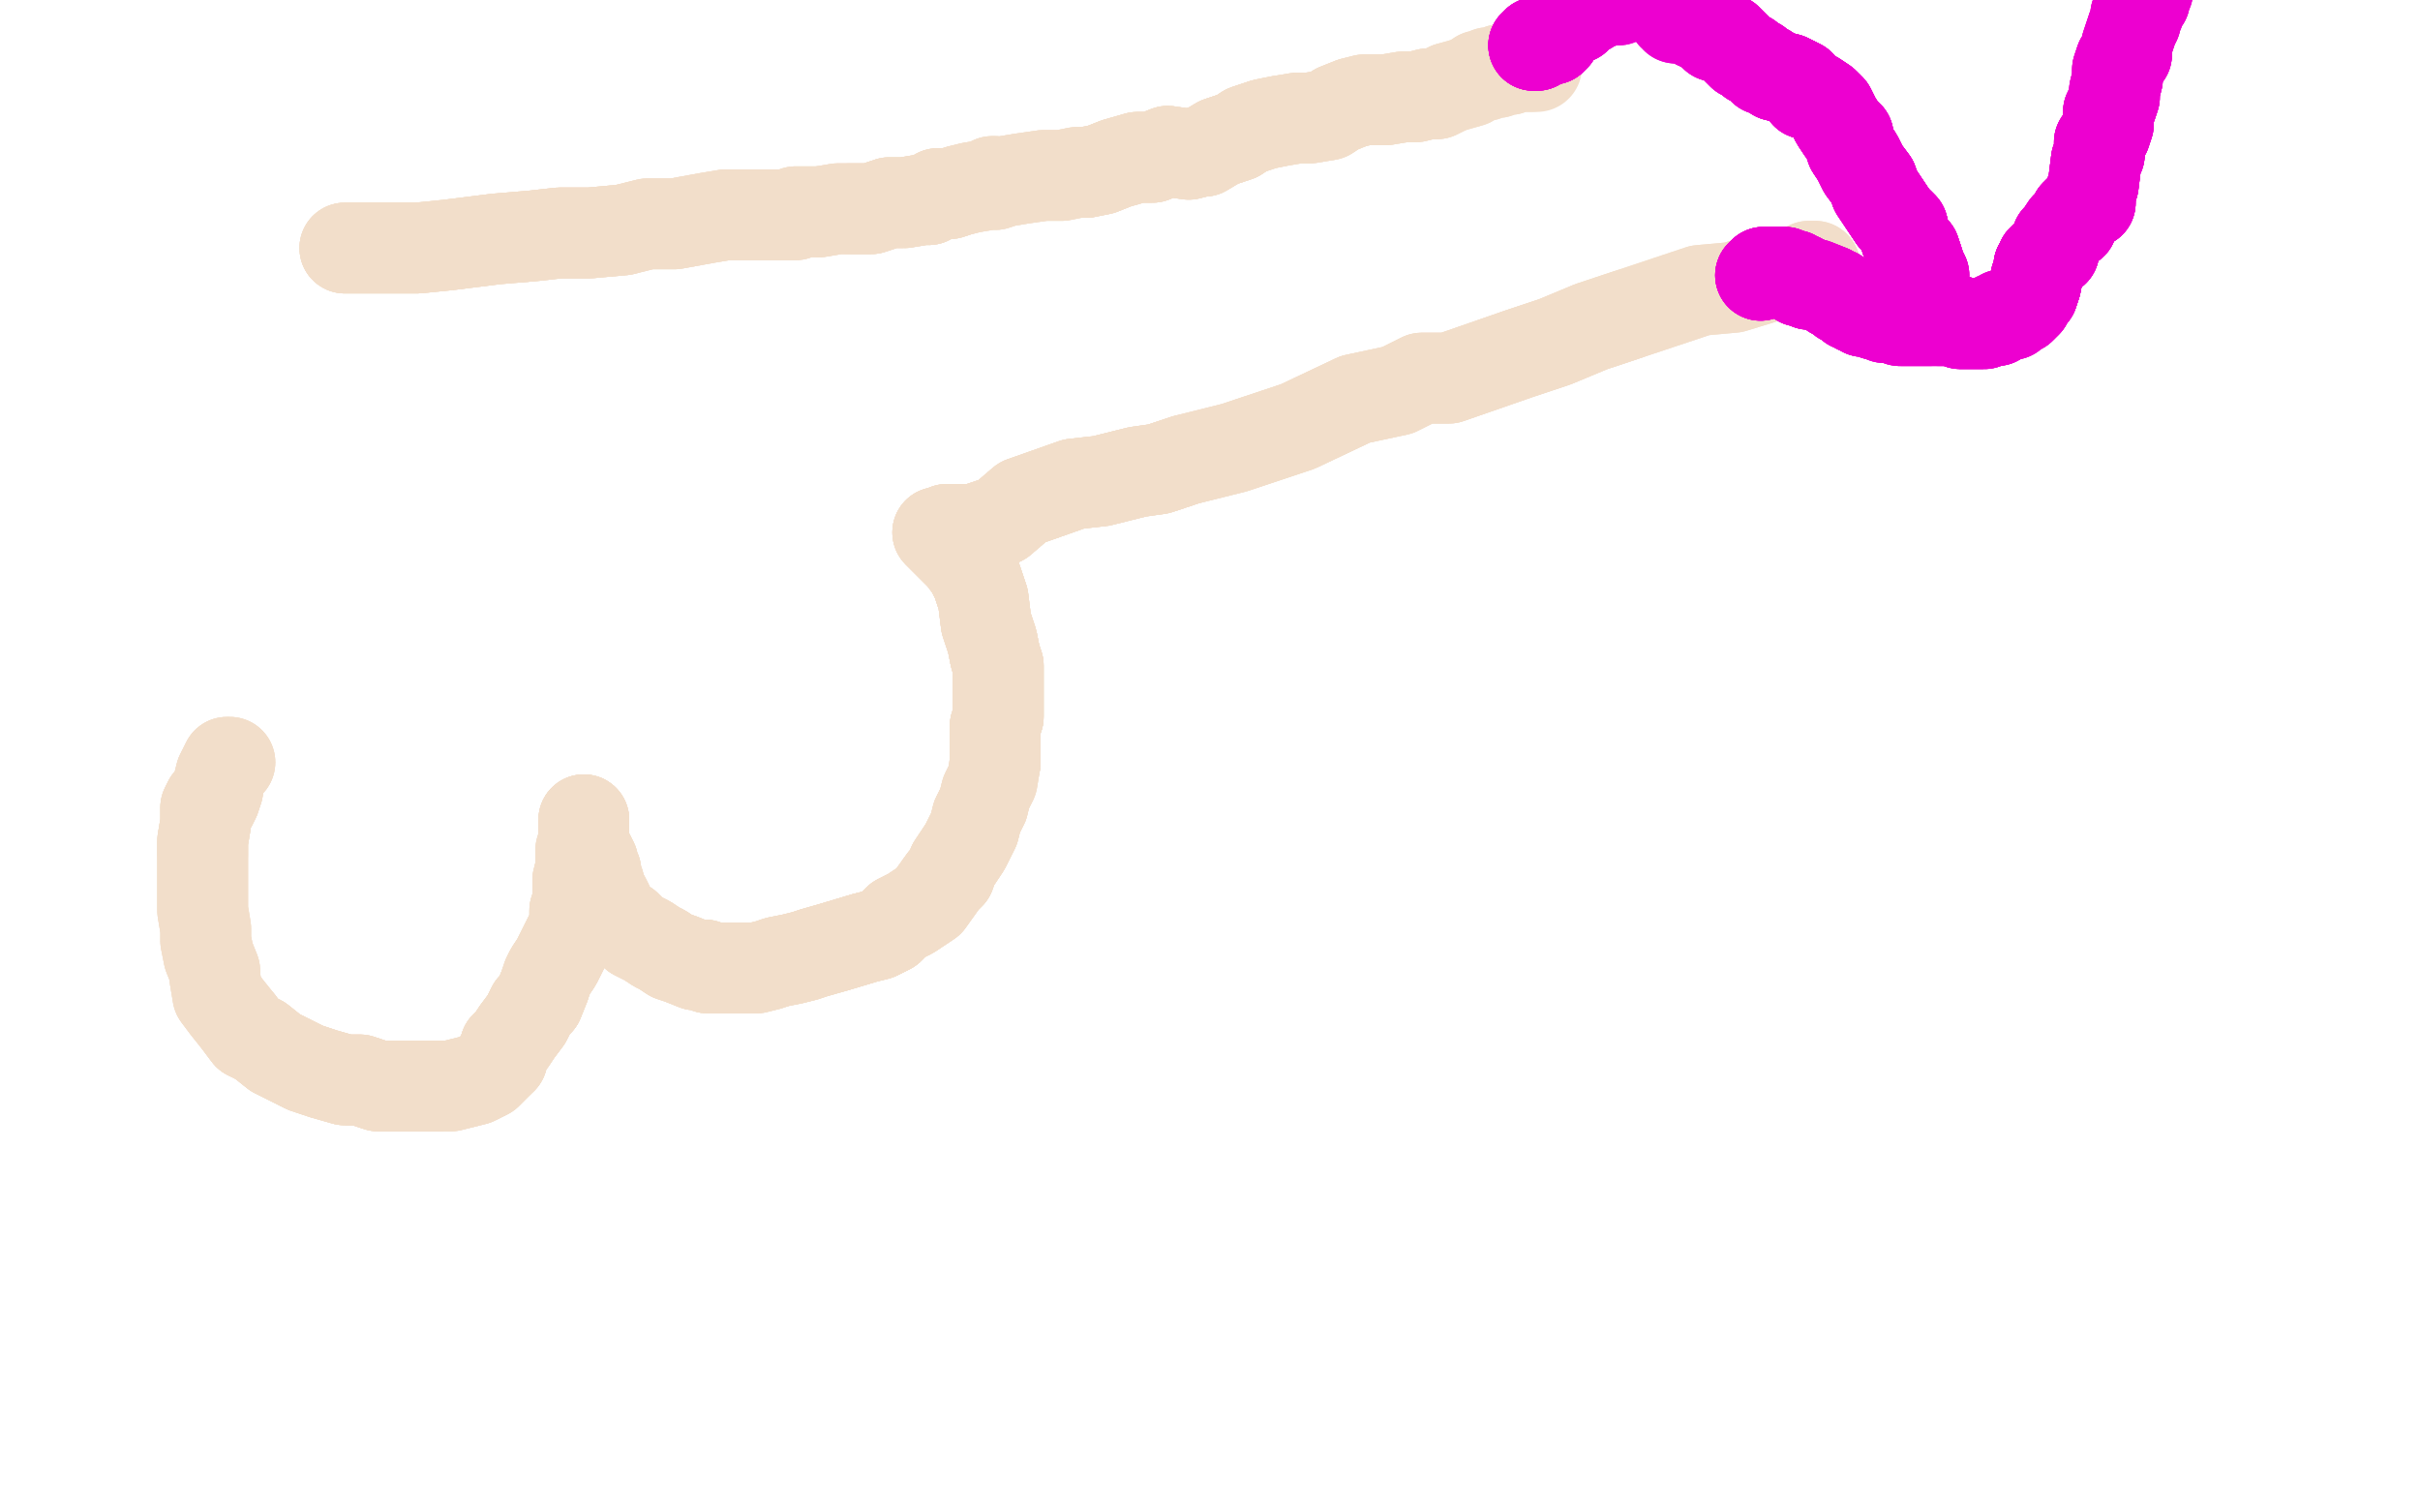 <?xml version="1.0" standalone="no"?>
<!DOCTYPE svg PUBLIC "-//W3C//DTD SVG 1.1//EN"
"http://www.w3.org/Graphics/SVG/1.1/DTD/svg11.dtd">

<svg width="800" height="500" version="1.1" xmlns="http://www.w3.org/2000/svg" xmlns:xlink="http://www.w3.org/1999/xlink" style="stroke-antialiasing: false"><desc>This SVG has been created on https://colorillo.com/</desc><rect x='0' y='0' width='800' height='500' style='fill: rgb(255,255,255); stroke-width:0' /><polyline points="76,252 75,252 74,254 73,256 72,260 72,261 71,264 70,266 69,265 68,267 68,272 67,278 67,282" style="fill: none; stroke: #f2deca; stroke-width: 30; stroke-linejoin: round; stroke-linecap: round; stroke-antialiasing: false; stroke-antialias: 0; opacity: 1.0"/>
<polyline points="76,252 75,252 74,254 73,256 72,260 72,261 71,264 70,266 69,265 68,267 68,272 67,278 67,282 67,288 67,294 67,298 67,301 68,307 68,311 69,316 71,321 71,323 72,329 75,333 79,338 82,342 86,344 91,348 97,351 101,353 107,355 114,357 119,357 125,359 129,359 133,359 138,359 141,359 145,359" style="fill: none; stroke: #f2deca; stroke-width: 30; stroke-linejoin: round; stroke-linecap: round; stroke-antialiasing: false; stroke-antialias: 0; opacity: 1.0"/>
<polyline points="76,252 75,252 74,254 73,256 72,260 72,261 71,264 70,266 69,265 68,267 68,272 67,278 67,282 67,288 67,294 67,298 67,301 68,307 68,311 69,316 71,321 71,323 72,329 75,333 79,338 82,342" style="fill: none; stroke: #f2deca; stroke-width: 30; stroke-linejoin: round; stroke-linecap: round; stroke-antialiasing: false; stroke-antialias: 0; opacity: 1.0"/>
<polyline points="72,260 72,261 71,264 70,266 69,265 68,267 68,272 67,278 67,282 67,288 67,294 67,298 67,301 68,307 68,311 69,316 71,321 71,323 72,329 75,333 79,338 82,342 86,344 91,348 97,351 101,353 107,355 114,357 119,357 125,359 129,359 133,359 138,359 141,359 145,359 149,359 153,358 157,357 161,355 164,352 166,350 167,346 169,344 171,341 174,337 176,333 178,331 180,326" style="fill: none; stroke: #f2deca; stroke-width: 30; stroke-linejoin: round; stroke-linecap: round; stroke-antialiasing: false; stroke-antialias: 0; opacity: 1.0"/>
<polyline points="79,338 82,342 86,344 91,348 97,351 101,353 107,355 114,357 119,357 125,359 129,359 133,359 138,359 141,359 145,359 149,359 153,358 157,357 161,355 164,352 166,350 167,346 169,344 171,341 174,337 176,333 178,331 180,326 181,323 182,321 184,318 186,314 188,310 189,308 190,305 190,301 191,298 191,296 191,291 192,287" style="fill: none; stroke: #f2deca; stroke-width: 30; stroke-linejoin: round; stroke-linecap: round; stroke-antialiasing: false; stroke-antialias: 0; opacity: 1.0"/>
<polyline points="79,338 82,342 86,344 91,348 97,351 101,353 107,355 114,357 119,357 125,359 129,359 133,359 138,359 141,359 145,359 149,359 153,358 157,357 161,355 164,352 166,350 167,346 169,344 171,341 174,337 176,333 178,331 180,326 181,323 182,321 184,318 186,314 188,310 189,308 190,305 190,301 191,298 191,296 191,291 192,287 192,284 192,281 193,278 193,276 193,274 193,273 193,272 193,271" style="fill: none; stroke: #f2deca; stroke-width: 30; stroke-linejoin: round; stroke-linecap: round; stroke-antialiasing: false; stroke-antialias: 0; opacity: 1.0"/>
<polyline points="166,350 167,346 169,344 171,341 174,337 176,333 178,331 180,326 181,323 182,321 184,318 186,314 188,310 189,308 190,305 190,301 191,298 191,296 191,291 192,287 192,284 192,281 193,278 193,276 193,274 193,273 193,272 193,271 193,274 193,276 193,278 194,282 194,284 195,284 195,283 196,285 196,286 197,288 197,290 198,292" style="fill: none; stroke: #f2deca; stroke-width: 30; stroke-linejoin: round; stroke-linecap: round; stroke-antialiasing: false; stroke-antialias: 0; opacity: 1.0"/>
<polyline points="166,350 167,346 169,344 171,341 174,337 176,333 178,331 180,326 181,323 182,321 184,318 186,314 188,310 189,308 190,305 190,301 191,298 191,296 191,291 192,287 192,284 192,281 193,278 193,276 193,274 193,273 193,272 193,271 193,274 193,276 193,278 194,282 194,284 195,284 195,283 196,285 196,286 197,288 197,290 198,292 198,293 199,295 199,297 200,297 201,299 201,300 202,302 203,303 204,304 205,305" style="fill: none; stroke: #f2deca; stroke-width: 30; stroke-linejoin: round; stroke-linecap: round; stroke-antialiasing: false; stroke-antialias: 0; opacity: 1.0"/>
<polyline points="193,274 193,273 193,272 193,271 193,274 193,276 193,278 194,282 194,284 195,284 195,283 196,285 196,286 197,288 197,290 198,292 198,293 199,295 199,297 200,297 201,299 201,300 202,302 203,303 204,304 205,305 207,306 209,308 210,309 214,311 217,313 219,314 222,316 225,317 230,319 232,319 233,319 234,320" style="fill: none; stroke: #f2deca; stroke-width: 30; stroke-linejoin: round; stroke-linecap: round; stroke-antialiasing: false; stroke-antialias: 0; opacity: 1.0"/>
<polyline points="193,274 193,273 193,272 193,271 193,274 193,276 193,278 194,282 194,284 195,284 195,283 196,285 196,286 197,288 197,290 198,292 198,293 199,295 199,297 200,297 201,299 201,300 202,302 203,303 204,304 205,305 207,306 209,308 210,309 214,311 217,313 219,314 222,316 225,317 230,319 232,319 233,319 234,320 241,320 245,320 250,320 254,319 257,318 262,317 266,316 269,315 276,313 286,310 290,309 294,307" style="fill: none; stroke: #f2deca; stroke-width: 30; stroke-linejoin: round; stroke-linecap: round; stroke-antialiasing: false; stroke-antialias: 0; opacity: 1.0"/>
<polyline points="204,304 205,305 207,306 209,308 210,309 214,311 217,313 219,314 222,316 225,317 230,319 232,319 233,319 234,320 241,320 245,320 250,320 254,319 257,318 262,317 266,316 269,315 276,313 286,310 290,309 294,307 297,304 301,302 304,300 307,298 312,291 314,289 315,286 317,283 319,280 322,274 323,270 325,266" style="fill: none; stroke: #f2deca; stroke-width: 30; stroke-linejoin: round; stroke-linecap: round; stroke-antialiasing: false; stroke-antialias: 0; opacity: 1.0"/>
<polyline points="204,304 205,305 207,306 209,308 210,309 214,311 217,313 219,314 222,316 225,317 230,319 232,319 233,319 234,320 241,320 245,320 250,320 254,319 257,318 262,317 266,316 269,315 276,313 286,310 290,309 294,307 297,304 301,302 304,300 307,298 312,291 314,289 315,286 317,283 319,280 322,274 323,270 325,266 326,262 328,258 329,252 329,247 329,240 330,237 330,235 330,230 330,228 330,220 329,217" style="fill: none; stroke: #f2deca; stroke-width: 30; stroke-linejoin: round; stroke-linecap: round; stroke-antialiasing: false; stroke-antialias: 0; opacity: 1.0"/>
<polyline points="257,318 262,317 266,316 269,315 276,313 286,310 290,309 294,307 297,304 301,302 304,300 307,298 312,291 314,289 315,286 317,283 319,280 322,274 323,270 325,266 326,262 328,258 329,252 329,247 329,240 330,237 330,235 330,230 330,228 330,220 329,217 328,212 326,206 325,198 323,192 321,188 318,184 316,182 312,178 311,177 310,176" style="fill: none; stroke: #f2deca; stroke-width: 30; stroke-linejoin: round; stroke-linecap: round; stroke-antialiasing: false; stroke-antialias: 0; opacity: 1.0"/>
<polyline points="276,313 286,310 290,309 294,307 297,304 301,302 304,300 307,298 312,291 314,289 315,286 317,283 319,280 322,274 323,270 325,266 326,262 328,258 329,252 329,247 329,240 330,237 330,235 330,230 330,228 330,220 329,217 328,212 326,206 325,198 323,192 321,188 318,184 316,182 312,178 311,177 310,176 311,176 313,175 317,175 322,175 331,172 338,166 355,160 364,159 376,156 383,155 392,152" style="fill: none; stroke: #f2deca; stroke-width: 30; stroke-linejoin: round; stroke-linecap: round; stroke-antialiasing: false; stroke-antialias: 0; opacity: 1.0"/>
<polyline points="329,252 329,247 329,240 330,237 330,235 330,230 330,228 330,220 329,217 328,212 326,206 325,198 323,192 321,188 318,184 316,182 312,178 311,177 310,176 311,176 313,175 317,175 322,175 331,172 338,166 355,160 364,159 376,156 383,155 392,152 408,148 417,145 429,141 448,132 462,129 470,125 479,125 502,117 514,113 526,108 538,104" style="fill: none; stroke: #f2deca; stroke-width: 30; stroke-linejoin: round; stroke-linecap: round; stroke-antialiasing: false; stroke-antialias: 0; opacity: 1.0"/>
<polyline points="329,252 329,247 329,240 330,237 330,235 330,230 330,228 330,220 329,217 328,212 326,206 325,198 323,192 321,188 318,184 316,182 312,178 311,177 310,176 311,176 313,175 317,175 322,175 331,172 338,166 355,160 364,159 376,156 383,155 392,152 408,148 417,145 429,141 448,132 462,129 470,125 479,125 502,117 514,113 526,108 538,104 562,96 573,95 586,91 592,90 596,89 598,88 600,88" style="fill: none; stroke: #f2deca; stroke-width: 30; stroke-linejoin: round; stroke-linecap: round; stroke-antialiasing: false; stroke-antialias: 0; opacity: 1.0"/>
<polyline points="329,252 329,247 329,240 330,237 330,235 330,230 330,228 330,220 329,217 328,212 326,206 325,198 323,192 321,188 318,184 316,182 312,178 311,177 310,176 311,176 313,175 317,175 322,175 331,172 338,166 355,160 364,159 376,156 383,155 392,152 408,148 417,145 429,141 448,132 462,129 470,125 479,125 502,117 514,113 526,108 538,104 562,96 573,95 586,91 592,90 596,89 598,88 600,88" style="fill: none; stroke: #f2deca; stroke-width: 30; stroke-linejoin: round; stroke-linecap: round; stroke-antialiasing: false; stroke-antialias: 0; opacity: 1.0"/>
<polyline points="114,82 115,82 118,82 121,82 125,82 132,82 138,82 148,81 156,80 164,79 176,78 185,77 195,77 206,76" style="fill: none; stroke: #f2deca; stroke-width: 30; stroke-linejoin: round; stroke-linecap: round; stroke-antialiasing: false; stroke-antialias: 0; opacity: 1.0"/>
<polyline points="114,82 115,82 118,82 121,82 125,82 132,82 138,82 148,81 156,80 164,79 176,78 185,77 195,77 206,76 214,74 223,74 234,72 240,71 247,71 252,71 259,71 263,71 263,70 268,70 271,70" style="fill: none; stroke: #f2deca; stroke-width: 30; stroke-linejoin: round; stroke-linecap: round; stroke-antialiasing: false; stroke-antialias: 0; opacity: 1.0"/>
<polyline points="114,82 115,82 118,82 121,82 125,82 132,82 138,82 148,81 156,80 164,79 176,78 185,77 195,77 206,76 214,74 223,74 234,72 240,71 247,71 252,71 259,71 263,71 263,70 268,70 271,70 277,69 281,69 282,69 283,69 288,69 294,67 299,67 305,66 307,66 310,64 314,64 317,63" style="fill: none; stroke: #f2deca; stroke-width: 30; stroke-linejoin: round; stroke-linecap: round; stroke-antialiasing: false; stroke-antialias: 0; opacity: 1.0"/>
<polyline points="114,82 115,82 118,82 121,82 125,82 132,82 138,82 148,81 156,80 164,79 176,78 185,77 195,77 206,76 214,74 223,74 234,72 240,71 247,71 252,71 259,71 263,71 263,70 268,70 271,70 277,69 281,69 282,69 283,69 288,69 294,67 299,67 305,66 307,66 310,64 314,64 317,63 321,62 327,61 328,60 329,60 329,61 332,60 338,59 345,58 350,58 351,58 356,57 359,57" style="fill: none; stroke: #f2deca; stroke-width: 30; stroke-linejoin: round; stroke-linecap: round; stroke-antialiasing: false; stroke-antialias: 0; opacity: 1.0"/>
<polyline points="271,70 277,69 281,69 282,69 283,69 288,69 294,67 299,67 305,66 307,66 310,64 314,64 317,63 321,62 327,61 328,60 329,60 329,61 332,60 338,59 345,58 350,58 351,58 356,57 359,57 364,56 369,54 376,52 381,52 386,50 393,51 397,50 398,50 403,47 409,45 412,43 418,41 423,40" style="fill: none; stroke: #f2deca; stroke-width: 30; stroke-linejoin: round; stroke-linecap: round; stroke-antialiasing: false; stroke-antialias: 0; opacity: 1.0"/>
<polyline points="281,69 282,69 283,69 288,69 294,67 299,67 305,66 307,66 310,64 314,64 317,63 321,62 327,61 328,60 329,60 329,61 332,60 338,59 345,58 350,58 351,58 356,57 359,57 364,56 369,54 376,52 381,52 386,50 393,51 397,50 398,50 403,47 409,45 412,43 418,41 423,40 429,39 433,39 439,38 442,36 447,34 451,33 456,33 458,33 464,32 468,32 472,31 475,31 479,29" style="fill: none; stroke: #f2deca; stroke-width: 30; stroke-linejoin: round; stroke-linecap: round; stroke-antialiasing: false; stroke-antialias: 0; opacity: 1.0"/>
<polyline points="359,57 364,56 369,54 376,52 381,52 386,50 393,51 397,50 398,50 403,47 409,45 412,43 418,41 423,40 429,39 433,39 439,38 442,36 447,34 451,33 456,33 458,33 464,32 468,32 472,31 475,31 479,29 486,27 489,25 491,25 492,24 495,24 496,23 497,23 499,23 500,22 502,22 504,22 506,22" style="fill: none; stroke: #f2deca; stroke-width: 30; stroke-linejoin: round; stroke-linecap: round; stroke-antialiasing: false; stroke-antialias: 0; opacity: 1.0"/>
<polyline points="359,57 364,56 369,54 376,52 381,52 386,50 393,51 397,50 398,50 403,47 409,45 412,43 418,41 423,40 429,39 433,39 439,38 442,36 447,34 451,33 456,33 458,33 464,32 468,32 472,31 475,31 479,29 486,27 489,25 491,25 492,24 495,24 496,23 497,23 499,23 500,22 502,22 504,22 506,22 508,22" style="fill: none; stroke: #f2deca; stroke-width: 30; stroke-linejoin: round; stroke-linecap: round; stroke-antialiasing: false; stroke-antialias: 0; opacity: 1.0"/>
<polyline points="582,91 583,90 584,90 585,90 586,90 587,90 588,90 589,90" style="fill: none; stroke: #ed00d0; stroke-width: 30; stroke-linejoin: round; stroke-linecap: round; stroke-antialiasing: false; stroke-antialias: 0; opacity: 1.0"/>
<polyline points="582,91 583,90 584,90 585,90 586,90 587,90 588,90 589,90 590,90 591,91 592,91 593,91 594,92 595,92 595,93 597,93 598,94" style="fill: none; stroke: #ed00d0; stroke-width: 30; stroke-linejoin: round; stroke-linecap: round; stroke-antialiasing: false; stroke-antialias: 0; opacity: 1.0"/>
<polyline points="582,91 583,90 584,90 585,90 586,90 587,90 588,90 589,90 590,90 591,91 592,91 593,91 594,92 595,92 595,93 597,93 598,94 600,94 605,96 606,97 607,97 608,98" style="fill: none; stroke: #ed00d0; stroke-width: 30; stroke-linejoin: round; stroke-linecap: round; stroke-antialiasing: false; stroke-antialias: 0; opacity: 1.0"/>
<polyline points="582,91 583,90 584,90 585,90 586,90 587,90 588,90 589,90 590,90 591,91 592,91 593,91 594,92 595,92 595,93 597,93 598,94 600,94 605,96 606,97 607,97 608,98 609,99 610,99 611,100 612,100 612,101 613,101 614,102 615,102 616,103 617,103 620,103 620,104 622,104" style="fill: none; stroke: #ed00d0; stroke-width: 30; stroke-linejoin: round; stroke-linecap: round; stroke-antialiasing: false; stroke-antialias: 0; opacity: 1.0"/>
<polyline points="582,91 583,90 584,90 585,90 586,90 587,90 588,90 589,90 590,90 591,91 592,91 593,91 594,92 595,92 595,93 597,93 598,94 600,94 605,96 606,97 607,97 608,98 609,99 610,99 611,100 612,100 612,101 613,101 614,102 615,102 616,103 617,103 620,103 620,104 622,104 623,104 623,105 624,105 625,105 626,105 627,105 628,106 629,106 631,106 632,106 633,106 637,106 638,106" style="fill: none; stroke: #ed00d0; stroke-width: 30; stroke-linejoin: round; stroke-linecap: round; stroke-antialiasing: false; stroke-antialias: 0; opacity: 1.0"/>
<polyline points="605,96 606,97 607,97 608,98 609,99 610,99 611,100 612,100 612,101 613,101 614,102 615,102 616,103 617,103 620,103 620,104 622,104 623,104 623,105 624,105 625,105 626,105 627,105 628,106 629,106 631,106 632,106 633,106 637,106 638,106 641,106 642,106 644,106 647,106 648,107 650,107 653,107 654,107 656,107 658,106 660,106" style="fill: none; stroke: #ed00d0; stroke-width: 30; stroke-linejoin: round; stroke-linecap: round; stroke-antialiasing: false; stroke-antialias: 0; opacity: 1.0"/>
<polyline points="611,100 612,100 612,101 613,101 614,102 615,102 616,103 617,103 620,103 620,104 622,104 623,104 623,105 624,105 625,105 626,105 627,105 628,106 629,106 631,106 632,106 633,106 637,106 638,106 641,106 642,106 644,106 647,106 648,107 650,107 653,107 654,107 656,107 658,106 660,106 660,105 661,105 662,104 663,104 664,104 665,104 666,103 667,102 668,102 669,101 670,100 670,99" style="fill: none; stroke: #ed00d0; stroke-width: 30; stroke-linejoin: round; stroke-linecap: round; stroke-antialiasing: false; stroke-antialias: 0; opacity: 1.0"/>
<polyline points="629,106 631,106 632,106 633,106 637,106 638,106 641,106 642,106 644,106 647,106 648,107 650,107 653,107 654,107 656,107 658,106 660,106 660,105 661,105 662,104 663,104 664,104 665,104 666,103 667,102 668,102 669,101 670,100 670,99 671,98 672,97 673,94 673,93 673,92 674,90 674,88 675,87 675,86 676,85 677,84 678,83" style="fill: none; stroke: #ed00d0; stroke-width: 30; stroke-linejoin: round; stroke-linecap: round; stroke-antialiasing: false; stroke-antialias: 0; opacity: 1.0"/>
<polyline points="641,106 642,106 644,106 647,106 648,107 650,107 653,107 654,107 656,107 658,106 660,106 660,105 661,105 662,104 663,104 664,104 665,104 666,103 667,102 668,102 669,101 670,100 670,99 671,98 672,97 673,94 673,93 673,92 674,90 674,88 675,87 675,86 676,85 677,84 678,83 679,83 680,79 681,78 683,75 685,74 686,71 689,68 691,67 691,64 692,61 693,53 694,51" style="fill: none; stroke: #ed00d0; stroke-width: 30; stroke-linejoin: round; stroke-linecap: round; stroke-antialiasing: false; stroke-antialias: 0; opacity: 1.0"/>
<polyline points="667,102 668,102 669,101 670,100 670,99 671,98 672,97 673,94 673,93 673,92 674,90 674,88 675,87 675,86 676,85 677,84 678,83 679,83 680,79 681,78 683,75 685,74 686,71 689,68 691,67 691,64 692,61 693,53 694,51 694,47 696,44 697,41 697,37 698,35 699,32 699,30 700,26 700,24 700,23 701,20 703,18" style="fill: none; stroke: #ed00d0; stroke-width: 30; stroke-linejoin: round; stroke-linecap: round; stroke-antialiasing: false; stroke-antialias: 0; opacity: 1.0"/>
<polyline points="670,99 671,98 672,97 673,94 673,93 673,92 674,90 674,88 675,87 675,86 676,85 677,84 678,83 679,83 680,79 681,78 683,75 685,74 686,71 689,68 691,67 691,64 692,61 693,53 694,51 694,47 696,44 697,41 697,37 698,35 699,32 699,30 700,26 700,24 700,23 701,20 703,18 703,15 705,9 706,7 706,5 707,4 707,2 708,0 709,0 709,-2 709,-3 710,-3" style="fill: none; stroke: #ed00d0; stroke-width: 30; stroke-linejoin: round; stroke-linecap: round; stroke-antialiasing: false; stroke-antialias: 0; opacity: 1.0"/>
<polyline points="670,99 671,98 672,97 673,94 673,93 673,92 674,90 674,88 675,87 675,86 676,85 677,84 678,83 679,83 680,79 681,78 683,75 685,74 686,71 689,68 691,67 691,64 692,61 693,53 694,51 694,47 696,44 697,41 697,37 698,35 699,32 699,30 700,26 700,24 700,23 701,20 703,18 703,15 705,9 706,7 706,5 707,4 707,2 708,0 709,0 709,-2 709,-3 710,-3 710,-4" style="fill: none; stroke: #ed00d0; stroke-width: 30; stroke-linejoin: round; stroke-linecap: round; stroke-antialiasing: false; stroke-antialias: 0; opacity: 1.0"/>
<polyline points="670,99 671,98 672,97 673,94 673,93 673,92 674,90 674,88 675,87 675,86 676,85 677,84 678,83 679,83 680,79 681,78 683,75 685,74 686,71 689,68 691,67 691,64 692,61 693,53 694,51 694,47 696,44 697,41 697,37 698,35 699,32 699,30 700,26 700,24 700,23 701,20 703,18 703,15 705,9 706,7 706,5 707,4 707,2 708,0 709,0 709,-2 709,-3 710,-3 710,-4" style="fill: none; stroke: #ed00d0; stroke-width: 30; stroke-linejoin: round; stroke-linecap: round; stroke-antialiasing: false; stroke-antialias: 0; opacity: 1.0"/>
<polyline points="507,15 508,15 508,14 509,14 510,14 510,13 511,13 512,13 513,13" style="fill: none; stroke: #ed00d0; stroke-width: 30; stroke-linejoin: round; stroke-linecap: round; stroke-antialiasing: false; stroke-antialias: 0; opacity: 1.0"/>
<polyline points="507,15 508,15 508,14 509,14 510,14 510,13 511,13 512,13 513,13 514,12 514,11 514,10 515,9 516,8 517,8 518,7 519,6" style="fill: none; stroke: #ed00d0; stroke-width: 30; stroke-linejoin: round; stroke-linecap: round; stroke-antialiasing: false; stroke-antialias: 0; opacity: 1.0"/>
<polyline points="507,15 508,15 508,14 509,14 510,14 510,13 511,13 512,13 513,13 514,12 514,11 514,10 515,9 516,8 517,8 518,7 519,6 520,6 521,6 521,5 521,4 522,4 523,3 525,3 525,2 526,2 527,1 529,1" style="fill: none; stroke: #ed00d0; stroke-width: 30; stroke-linejoin: round; stroke-linecap: round; stroke-antialiasing: false; stroke-antialias: 0; opacity: 1.0"/>
<polyline points="507,15 508,15 508,14 509,14 510,14 510,13 511,13 512,13 513,13 514,12 514,11 514,10 515,9 516,8 517,8 518,7 519,6 520,6 521,6 521,5 521,4 522,4 523,3 525,3 525,2 526,2 527,1 529,1 530,0 531,0 533,0 535,0 536,-1 538,-1 540,-2 541,-2 543,-3 544,-3 545,-4" style="fill: none; stroke: #ed00d0; stroke-width: 30; stroke-linejoin: round; stroke-linecap: round; stroke-antialiasing: false; stroke-antialias: 0; opacity: 1.0"/>
<polyline points="507,15 508,15 508,14 509,14 510,14 510,13 511,13 512,13 513,13 514,12 514,11 514,10 515,9 516,8 517,8 518,7 519,6 520,6 521,6 521,5 521,4 522,4 523,3 525,3 525,2 526,2 527,1 529,1 530,0 531,0 533,0 535,0 536,-1 538,-1 540,-2 541,-2 543,-3 544,-3 545,-4" style="fill: none; stroke: #ed00d0; stroke-width: 30; stroke-linejoin: round; stroke-linecap: round; stroke-antialiasing: false; stroke-antialias: 0; opacity: 1.0"/>
<polyline points="636,91 635,89 634,86 633,83 632,82 630,79 629,75 626,72 624,69 620,63 619,60 616,56 614,52" style="fill: none; stroke: #ed00d0; stroke-width: 30; stroke-linejoin: round; stroke-linecap: round; stroke-antialiasing: false; stroke-antialias: 0; opacity: 1.0"/>
<polyline points="636,91 635,89 634,86 633,83 632,82 630,79 629,75 626,72 624,69 620,63 619,60 616,56 614,52 612,49 611,46 611,45 609,43 607,40 606,38 605,36 603,34 600,32 597,31 595,28 591,26 587,25" style="fill: none; stroke: #ed00d0; stroke-width: 30; stroke-linejoin: round; stroke-linecap: round; stroke-antialiasing: false; stroke-antialias: 0; opacity: 1.0"/>
<polyline points="636,91 635,89 634,86 633,83 632,82 630,79 629,75 626,72 624,69 620,63 619,60 616,56 614,52 612,49 611,46 611,45 609,43 607,40 606,38 605,36 603,34 600,32 597,31 595,28 591,26 587,25 584,23 583,23 581,21 579,20 578,19 576,18 575,17 574,16 572,14 571,13 568,12 567,12 566,11" style="fill: none; stroke: #ed00d0; stroke-width: 30; stroke-linejoin: round; stroke-linecap: round; stroke-antialiasing: false; stroke-antialias: 0; opacity: 1.0"/>
<polyline points="636,91 635,89 634,86 633,83 632,82 630,79 629,75 626,72 624,69 620,63 619,60 616,56 614,52 612,49 611,46 611,45 609,43 607,40 606,38 605,36 603,34 600,32 597,31 595,28 591,26 587,25 584,23 583,23 581,21 579,20 578,19 576,18 575,17 574,16 572,14 571,13 568,12 567,12 566,11 565,10 564,9 563,9 562,8 561,8 560,7 558,6 557,6 555,6" style="fill: none; stroke: #ed00d0; stroke-width: 30; stroke-linejoin: round; stroke-linecap: round; stroke-antialiasing: false; stroke-antialias: 0; opacity: 1.0"/>
<polyline points="634,86 633,83 632,82 630,79 629,75 626,72 624,69 620,63 619,60 616,56 614,52 612,49 611,46 611,45 609,43 607,40 606,38 605,36 603,34 600,32 597,31 595,28 591,26 587,25 584,23 583,23 581,21 579,20 578,19 576,18 575,17 574,16 572,14 571,13 568,12 567,12 566,11 565,10 564,9 563,9 562,8 561,8 560,7 558,6 557,6 555,6 554,6 554,5 553,5" style="fill: none; stroke: #ed00d0; stroke-width: 30; stroke-linejoin: round; stroke-linecap: round; stroke-antialiasing: false; stroke-antialias: 0; opacity: 1.0"/>
<polyline points="634,86 633,83 632,82 630,79 629,75 626,72 624,69 620,63 619,60 616,56 614,52 612,49 611,46 611,45 609,43 607,40 606,38 605,36 603,34 600,32 597,31 595,28 591,26 587,25 584,23 583,23 581,21 579,20 578,19 576,18 575,17 574,16 572,14 571,13 568,12 567,12 566,11 565,10 564,9 563,9 562,8 561,8 560,7 558,6 557,6 555,6 554,6 554,5 553,5" style="fill: none; stroke: #ed00d0; stroke-width: 30; stroke-linejoin: round; stroke-linecap: round; stroke-antialiasing: false; stroke-antialias: 0; opacity: 1.0"/>
</svg>
